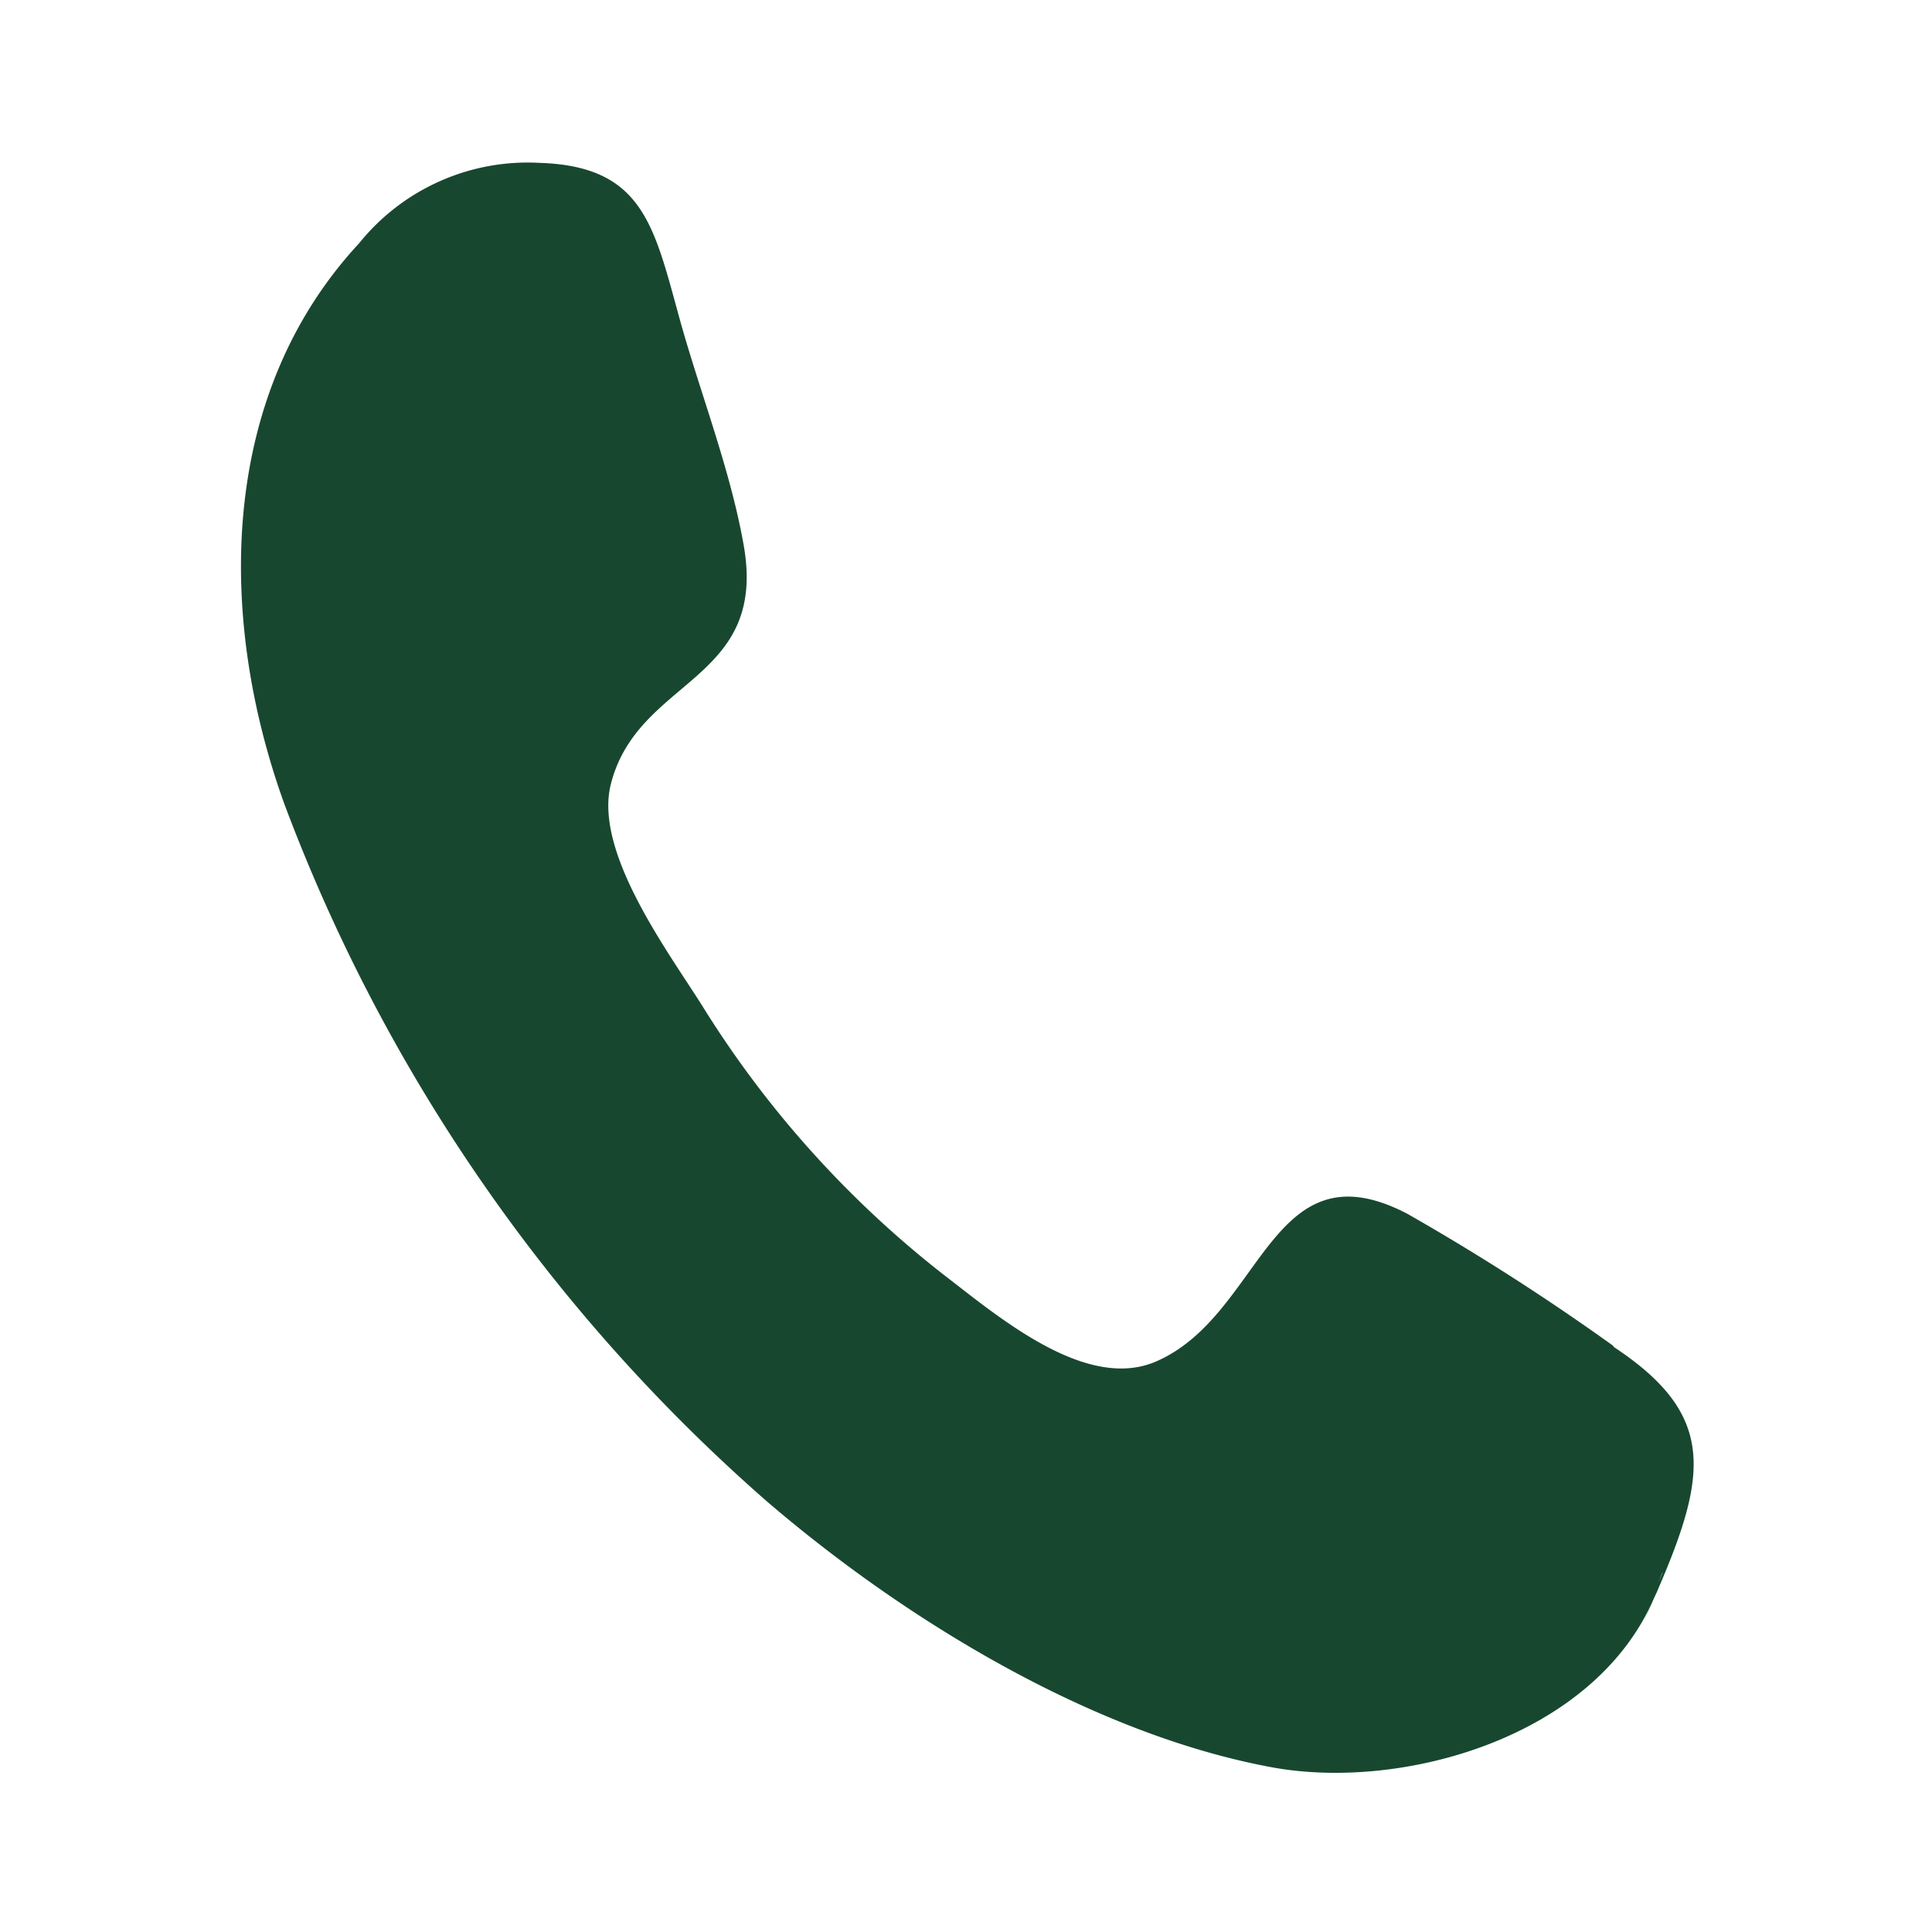 <svg xmlns="http://www.w3.org/2000/svg" viewBox="0 0 72 72"><path d="M60.1 50.14a87.2 87.2 0 00-7.66-4.91c-5.12-2.66-5.36 3.78-9.36 5.51-2.6 1.12-5.85-1.65-7.88-3.21a38.33 38.33 0 01-9-10c-1.25-2-4.07-5.74-3.44-8.29 1-4 5.88-3.8 4.95-8.95-.49-2.76-1.57-5.53-2.33-8.22-1-3.59-1.35-5.87-5.26-6a8.07 8.07 0 00-6.74 3C8.14 14.72 8.08 23 10.6 29.97a64.63 64.63 0 0018 26c5.17 4.43 12.14 8.66 18.79 9.89 4.87.9 12-1.11 14.24-6.28-.15.36-.3.71-.38.88l.38-.88.22-.48-.21.47c2-4.55 2.38-6.8-1.48-9.36zM61.79 59c.07-.18.14-.33.17-.42 0 .07-.09.22-.17.42zm0 0" fill="#184730" fill-rule="evenodd"/></svg>